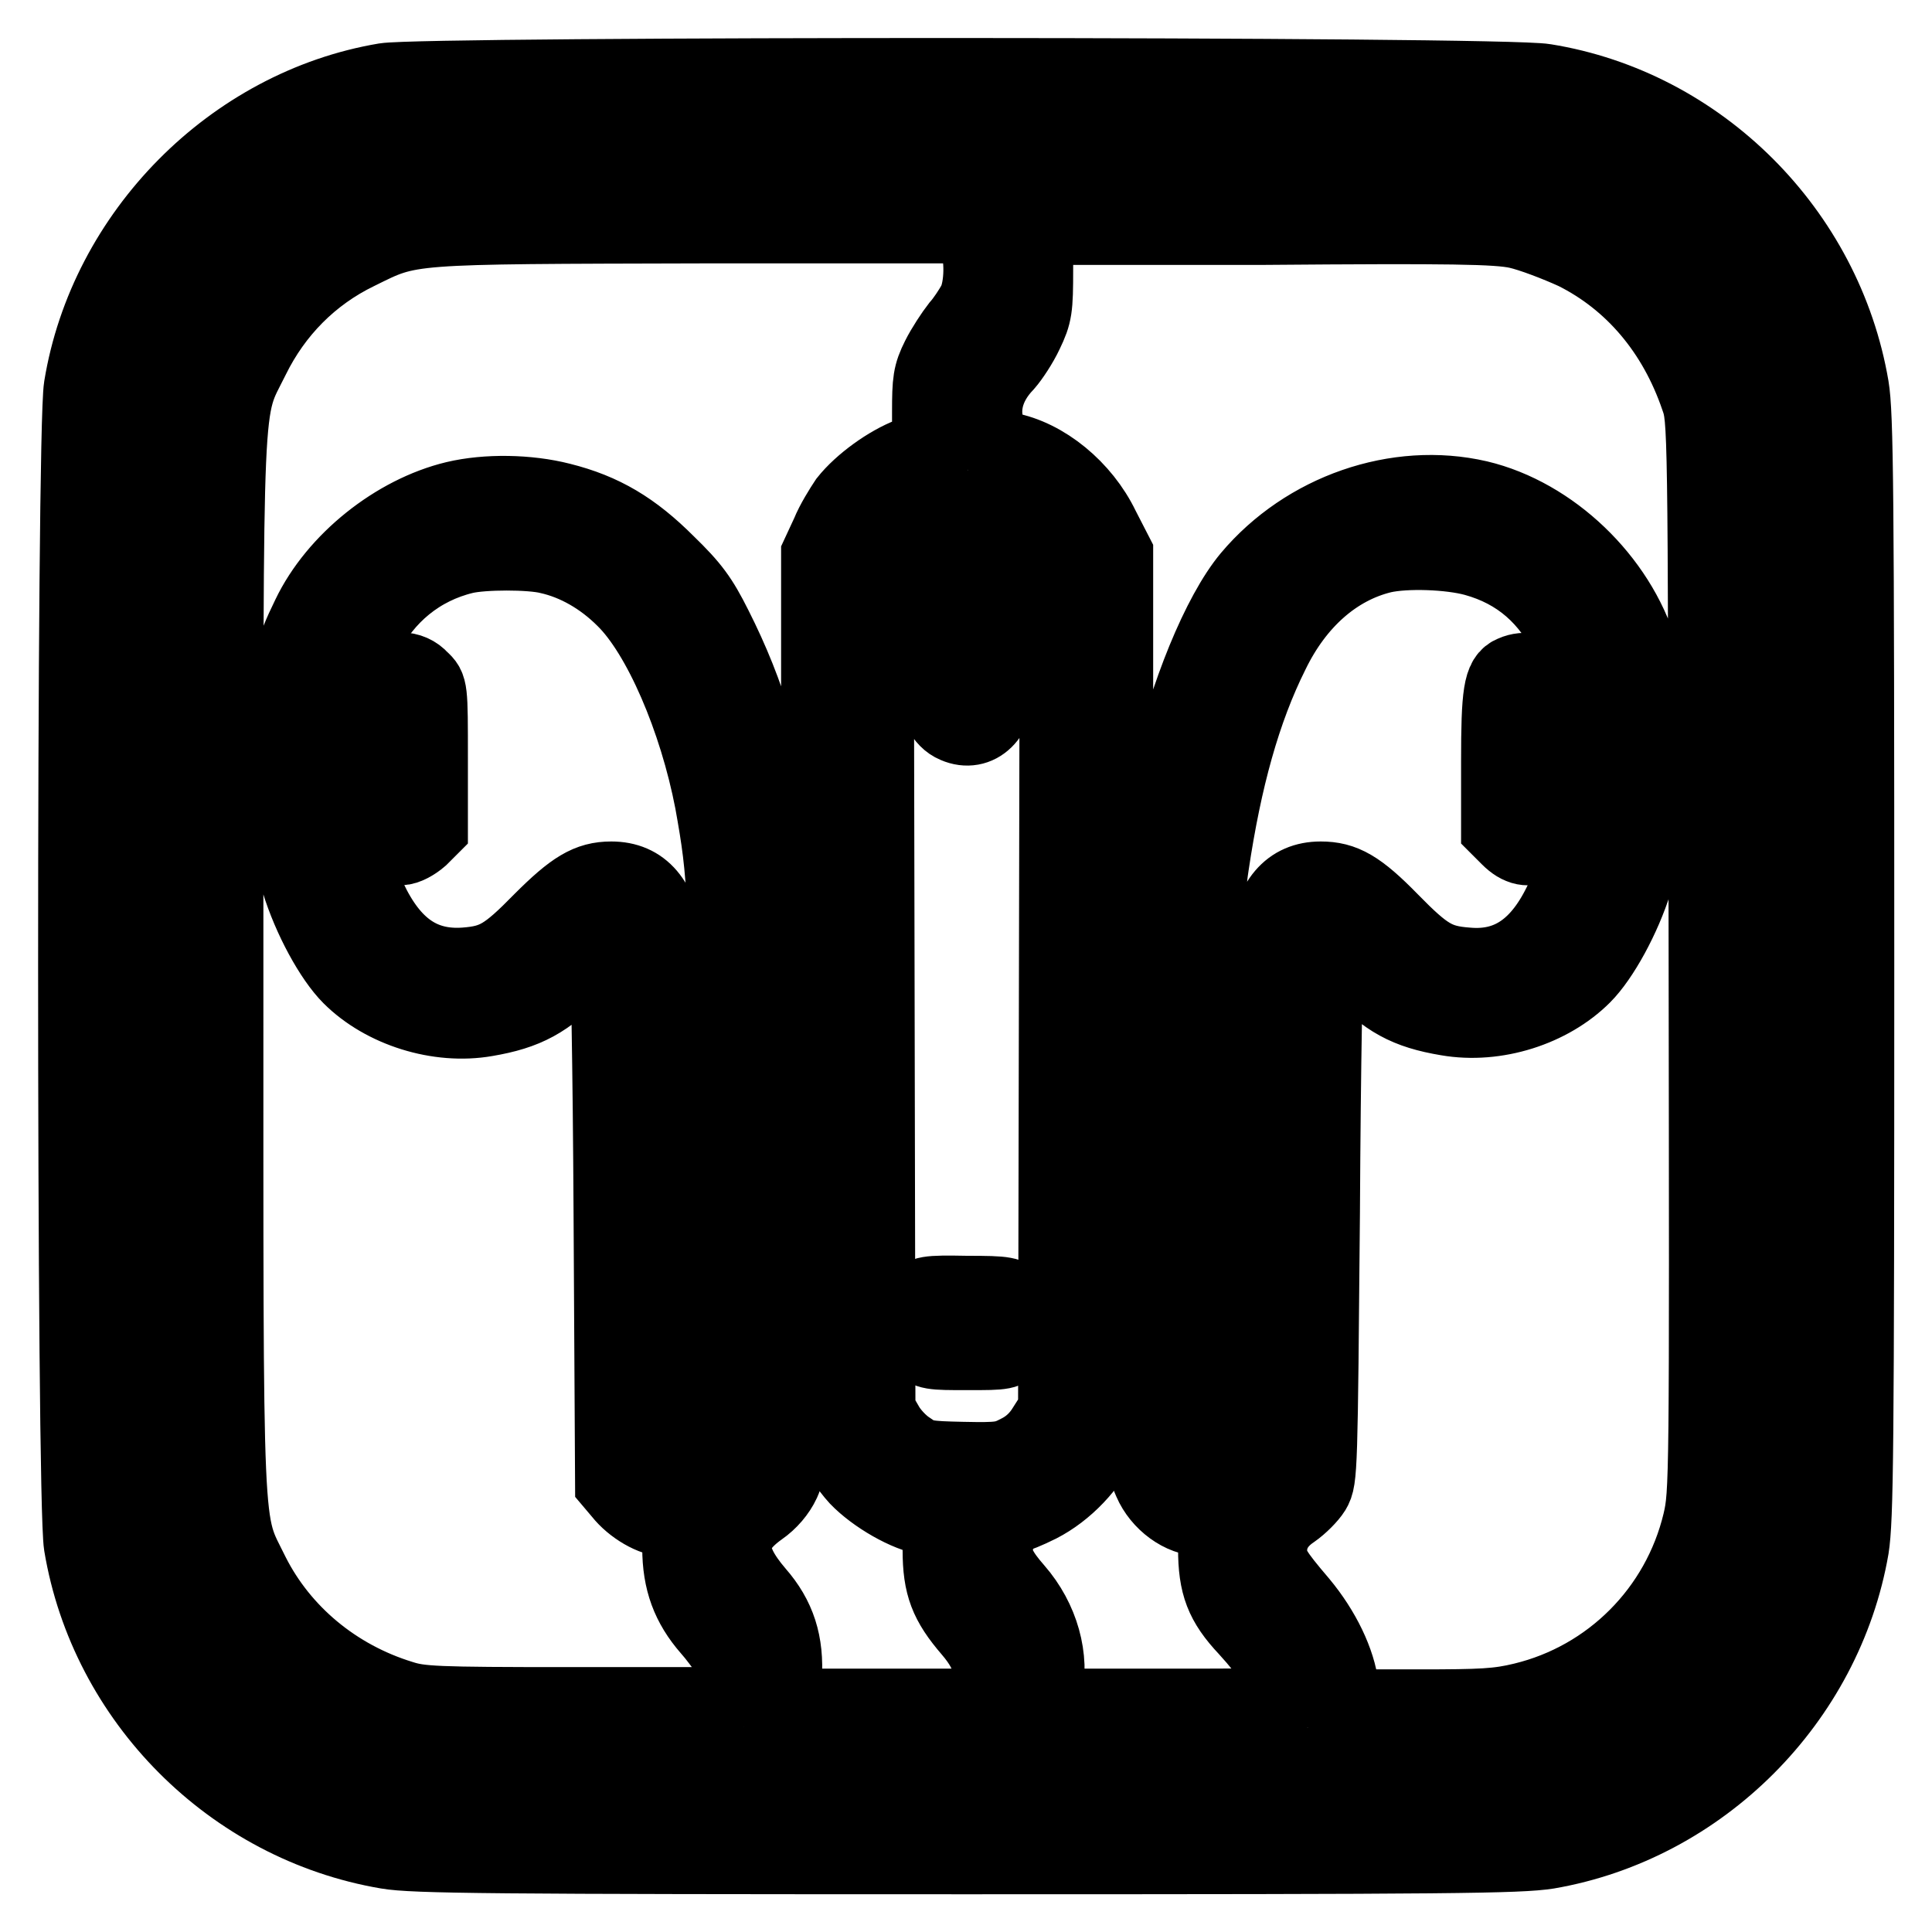 <?xml version="1.0" encoding="utf-8"?>
<!-- Svg Vector Icons : http://www.onlinewebfonts.com/icon -->
<!DOCTYPE svg PUBLIC "-//W3C//DTD SVG 1.1//EN" "http://www.w3.org/Graphics/SVG/1.1/DTD/svg11.dtd">
<svg version="1.1" xmlns="http://www.w3.org/2000/svg" xmlns:xlink="http://www.w3.org/1999/xlink" x="0px" y="0px" viewBox="0 0 256 256" enable-background="new 0 0 256 256" xml:space="preserve">
<g><g><g><path stroke-width="10" fill-opacity="0" stroke="#000000"  d="M51,10.7C30.8,14.1,14.1,31,10.8,51.3c-1,6.1-1,147.2,0,153.4c3.4,20.5,19.9,37.1,40.5,40.6c3.5,0.6,13.7,0.7,76.8,0.7c64.7,0,73.1-0.1,77-0.7c20.3-3.5,36.7-20,40.2-40.2c0.6-3.9,0.7-12.3,0.7-77c0-63.1-0.1-73.2-0.7-76.8c-3.5-20.6-20.1-37.2-40.6-40.5C199,9.8,56.5,9.8,51,10.7z M208,19.2c14.8,4.3,24.8,14.4,28.9,29.2l1.1,3.9V128v75.8l-1.1,3.9c-4.1,14.8-14.3,25.1-29.2,29.2l-3.9,1.1H128H52.2l-3.9-1.1c-14.8-4.1-25.1-14.4-29.2-29.2l-1.1-3.9V128V52.2l1.1-3.9c3.3-12.2,11.1-21.6,21.9-26.5c3.8-1.8,7.6-2.9,11.3-3.4c1.4-0.2,36.2-0.4,77.3-0.3l74.6,0L208,19.2z"/><path stroke-width="10" fill-opacity="0" stroke="#000000"  d="M91.9,22L55,22.3l-4.5,1.6c-12.8,4.4-22.3,13.9-26.7,26.7L22.3,55v73v73l1.6,4.6c2.7,7.9,8.5,15.8,15.2,20.7c3,2.2,8.4,4.9,12.7,6.4l3.2,1.1l71.5,0.1c78.4,0.1,74.2,0.3,81.5-2.6c10.2-4.1,19.2-13.1,23.3-23.3c2.9-7.2,2.8-3,2.6-81.5L233.8,55l-1.1-3.2c-1.5-4.3-4.2-9.7-6.4-12.7c-4.9-6.7-12.8-12.5-20.7-15.2l-4.6-1.6l-17.7-0.1c-9.8-0.1-26-0.2-36.2-0.2C137,21.8,112.1,21.9,91.9,22z M129.3,31.6c1,2.3,0.9,6.5-0.1,8.5c-0.5,0.9-1.4,2.3-2.2,3.2c-0.7,0.9-1.9,2.7-2.6,4.1c-1.1,2.2-1.2,3.1-1.2,7.2v4.7l-2.6,1c-2.9,1.1-6.5,3.7-8.4,6.1c-0.6,0.9-1.8,2.8-2.4,4.3l-1.3,2.8v56.9v56.9l1.5,3.1c0.8,1.7,2.4,4.1,3.6,5.4c2.3,2.4,6.6,4.9,9.4,5.3l1.6,0.3l0,4c0,4.7,0.9,7,4,10.6c3,3.5,3.4,6.2,1.2,8.9l-0.9,1.2h-12.6h-12.6l0.2-3.8c0.3-4.6-0.8-8-3.6-11.2c-4.2-4.9-4.1-8,0.4-11.2c1.3-0.9,2.4-2.2,3-3.5c0.9-2,0.9-2.9,0.7-40.2c-0.2-32.3-0.3-38.9-1-43.6c-1.7-12.1-4.2-20.6-8.7-29.5c-1.9-3.8-3-5.3-6.3-8.5c-4.5-4.5-8.5-6.9-14.1-8.3c-4.3-1.1-9.8-1.2-14-0.2c-7.9,1.9-15.8,8.2-19.3,15.5c-2.4,4.9-2.8,6.7-3.1,14c-0.4,7.6,0.4,17,1.7,21.2c1.5,4.9,4.4,10.2,6.8,12.6c4.4,4.4,11.7,6.7,18,5.6c5.3-0.9,8.1-2.4,12.1-6.6c2-2.1,3.7-3.6,3.9-3.4c0.2,0.2,0.5,16.4,0.6,35.9l0.2,35.6l1.1,1.3c1.5,1.9,4.2,3.5,6.1,3.5h1.7v3.8c0,4.4,1.2,7.6,3.9,10.7c0.9,1,1.8,2.3,2.2,2.8c0.8,1.6,0.6,4-0.6,5.7l-1.1,1.6H75.3c-17.6,0-19.6-0.1-22.1-0.9c-8.8-2.7-15.9-8.7-19.8-16.4c-3.7-7.6-3.5-2.3-3.5-80.6c0-78.4-0.2-73.1,3.5-80.6c3-6.1,7.8-11,14-14c7.1-3.5,5.9-3.4,45.8-3.5l35.4,0L129.3,31.6z M201.1,30.6c1.8,0.4,5.2,1.7,7.6,2.8c7.6,3.8,13.3,10.5,16.3,19.3c1,2.8,1,3.1,1.1,73.9c0.1,70.1,0.1,71.2-0.8,75.1c-2.8,11.7-11.9,20.8-23.5,23.6c-3.3,0.8-5.4,0.9-13.8,0.9h-10l-0.3-2.6c-0.4-3.4-2.4-7.6-5.4-11.2c-3.5-4.1-4.1-5.1-4.1-6.9c0-2.1,1-3.9,3.1-5.3c1-0.7,2.2-1.9,2.7-2.7c0.9-1.5,0.9-2.7,1.2-36.9c0.1-19.4,0.4-35.5,0.6-35.7c0.2-0.2,1.9,1.3,3.9,3.4c4,4.2,6.7,5.7,12.1,6.6c6.4,1.1,13.6-1.2,18-5.6c2.4-2.4,5.3-7.7,6.8-12.5c2-6.5,2.4-24.5,0.7-30.4c-2.9-9.6-11.7-18.1-21.4-20.4c-10.8-2.5-22.9,1.7-30.3,10.5c-4,4.8-8.4,15.5-10.9,26.6c-2.7,12-2.7,12.8-2.9,53.5c-0.2,36.8-0.2,37.7,0.7,39.7c1.2,2.8,4.1,4.9,6.7,4.9h1.9v4c0,4.8,0.9,7.2,4.1,10.6c3.1,3.4,4.9,6.1,4.9,7.6c0,2.9,1,2.7-16.4,2.7h-15.8l0.5-1.9c1-4.5-0.4-9.6-3.8-13.5c-2.1-2.4-2.8-3.8-2.8-5.6c0-1.4,1.7-4.3,2.5-4.3c0.3,0,1.8-0.6,3.4-1.4c3.5-1.8,6.7-5.1,8.6-9.1l1.5-3.1v-57V73.4l-1.8-3.5c-2.5-5.2-7.6-9.4-12.6-10.3c-1.1-0.2-1.7-0.7-2.2-1.8c-1.5-3.2-0.7-6.7,2.1-9.6c0.7-0.8,1.9-2.6,2.6-4.1c1.2-2.5,1.3-3.2,1.3-8.4v-5.6h30.4C192.3,29.9,198.4,30,201.1,30.6z M135.7,68.7c2.9,1.9,3.9,4.5,4.1,10.2c0.2,4.6,0.2,4.6-0.6,3.7c-1.2-1.5-2.6-2-4.9-2h-2.1l-0.2-2.5c-0.3-3.2-1.6-4.8-4.1-4.8c-2.4,0-3.8,1.6-4.1,4.8l-0.2,2.5h-2.1c-2.3,0-3.7,0.6-4.8,2c-0.8,0.9-0.8,0.9-0.8-2.5c0-6.5,1.6-10.1,5.2-11.9c1.8-0.9,2.6-1,7.3-0.9C133.4,67.4,134,67.5,135.7,68.7z M72.7,73.7c3.6,0.8,7.1,2.8,10,5.7c4.8,4.7,9.6,15.9,11.7,26.8c1.8,10,1.9,12.1,2.2,50l0.2,37.2h-4h-4v-32.6c0-18.8-0.2-33.9-0.5-35.7c-0.8-5.8-3.2-8.6-7.3-8.6c-3,0-5,1.2-9.3,5.5c-4.6,4.7-6.1,5.6-10.1,5.9c-5.7,0.4-9.7-2.4-12.7-8.8c-2.3-5-2.9-8-3.2-16.4c-0.4-9.7,0.1-13.3,2.6-18.3c2.7-5.5,7.4-9.3,13.2-10.7C64,73.1,70.3,73.1,72.7,73.7z M195.4,74c5.8,1.6,9.9,5.2,12.6,10.9c2.2,4.6,2.7,8.6,2.3,17.8c-0.3,8.4-0.9,11.4-3.2,16.4c-3,6.5-7.1,9.3-12.7,8.8c-4-0.3-5.5-1.2-10.1-5.9c-4.3-4.4-6.3-5.5-9.3-5.5c-4.1,0-6.5,2.8-7.3,8.6c-0.2,1.8-0.5,16.9-0.5,35.7v32.6h-4h-3.9l0.2-36.8c0.1-31.4,0.3-37.5,1-42c1.7-11.4,4.2-20.5,8-28.1c3.3-6.8,8.5-11.4,14.7-12.9C186.3,72.9,192.1,73.1,195.4,74z M121.3,88.8h2.6v1.8c0,2.7,1,4.8,2.7,5.5c3,1.3,5.6-1.2,5.6-5.5v-1.8h2.6c2.2,0,2.7-0.2,3.9-1.3l1.4-1.4l-0.1,50.4l-0.1,50.4l-1.4,2.2c-0.9,1.5-2.1,2.6-3.5,3.3c-1.9,1-2.5,1.1-7.4,1c-4.9-0.1-5.5-0.2-7.2-1.4c-1.1-0.7-2.4-2.1-3-3.2l-1.1-1.9l-0.1-50.3l-0.1-50.3l1.3,1.4C118.6,88.7,119.1,88.8,121.3,88.8z"/><path stroke-width="10" fill-opacity="0" stroke="#000000"  d="M50.4,90c-1.2,1.1-1.2,1.2-1.2,10.4v9.3l1.3,1.3c0.8,0.8,1.8,1.3,2.6,1.3c0.7,0,1.8-0.6,2.6-1.3l1.3-1.3v-9.3c0-9.2,0-9.3-1.2-10.4C54.4,88.4,51.9,88.4,50.4,90z"/><path stroke-width="10" fill-opacity="0" stroke="#000000"  d="M200.5,89.2c-1.6,0.6-1.9,2.7-1.9,11.7v8.8l1.3,1.3c1.4,1.4,2.7,1.7,4.3,0.8c2-1.1,2.1-1.6,2.2-11.3c0-9.3,0-9.4-1.2-10.5C204.2,88.9,202,88.5,200.5,89.2z"/><path stroke-width="10" fill-opacity="0" stroke="#000000"  d="M121.4,172.5c-1.7,1.7-1.6,4,0.3,5.5c1.3,1.2,1.7,1.2,6.5,1.2c5,0,5.1,0,6.4-1.3c1.7-1.8,1.8-3.8,0.2-5.3c-1.1-1.1-1.4-1.2-6.7-1.2C122.7,171.3,122.4,171.4,121.4,172.5z"/></g></g></g>
</svg>